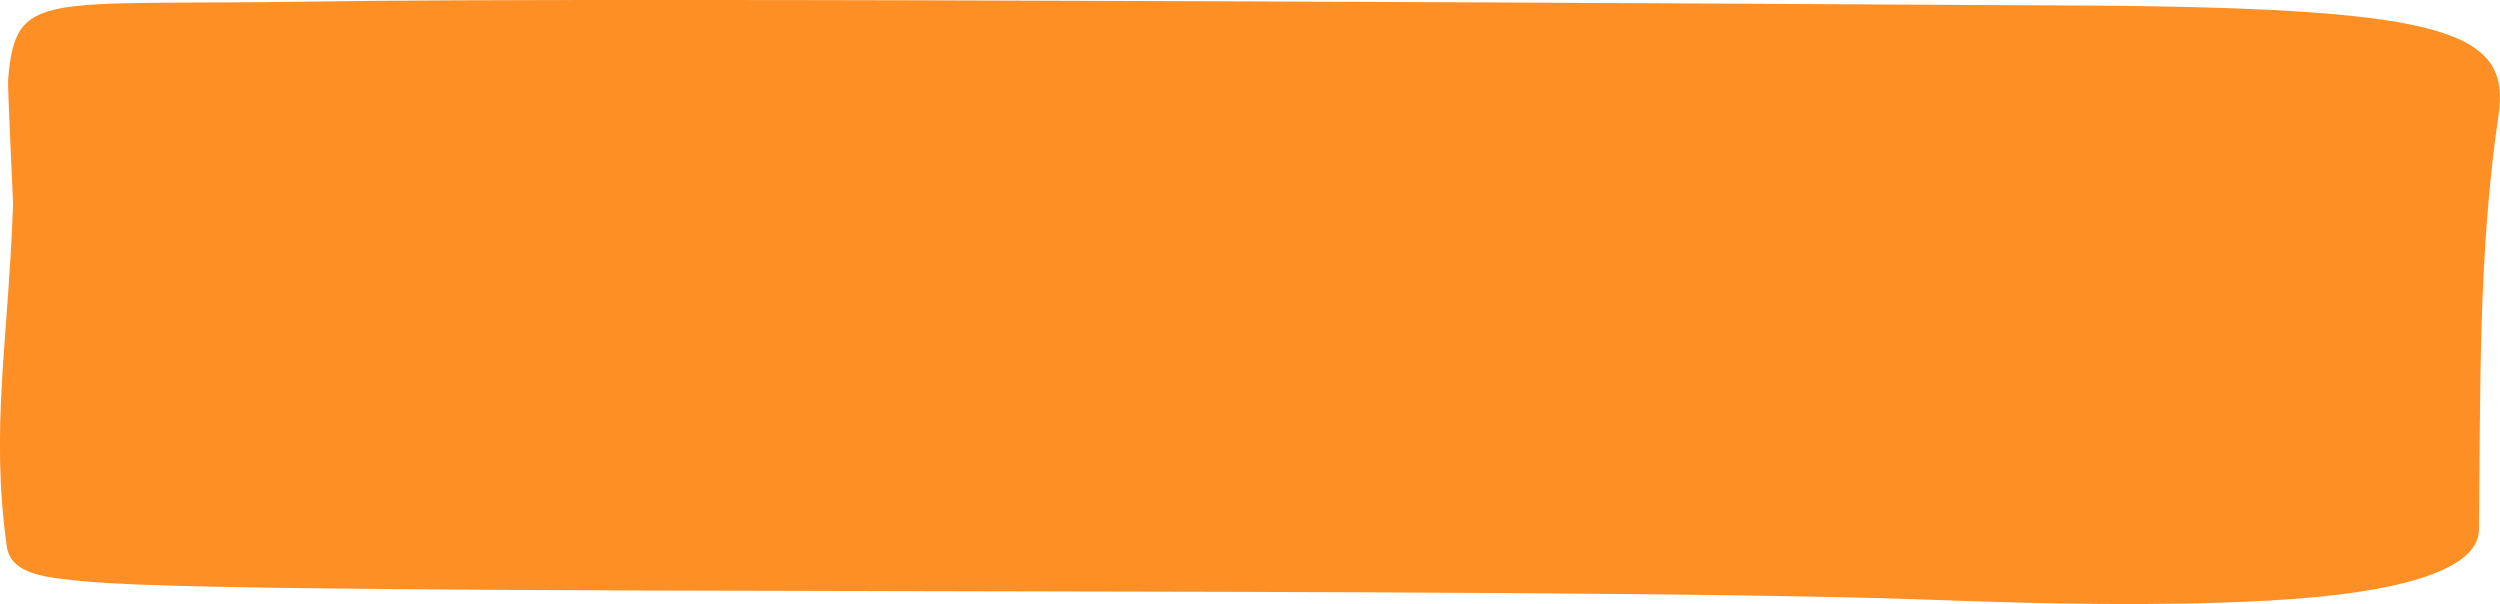 <svg xmlns="http://www.w3.org/2000/svg" viewBox="0 0 305.9 73.92"><defs><style>.cls-1{fill:#fd8f25;}</style></defs><g id="Layer_2" data-name="Layer 2"><g id="Layer_1-2" data-name="Layer 1"><path class="cls-1" d="M37.72.2C5,.7,1.92-1.3,1,9.7c-.1.9.6,14.4.6,15.3C1,41.9-1.18,52.3.82,66.8c.5,3.7,5.2,3.9,10.3,4.4,22.4,1.9,176.3.4,225.6,2.2,13.3.5,27.7.8,40.6.1,17.1-.9,25.9-4,26-8.6.2-16.9-.1-33.9,2.4-50.8,1.5-10.1-6-13-47.9-13.4C220.72.5,73.32-.4,37.72.2"/></g></g></svg>